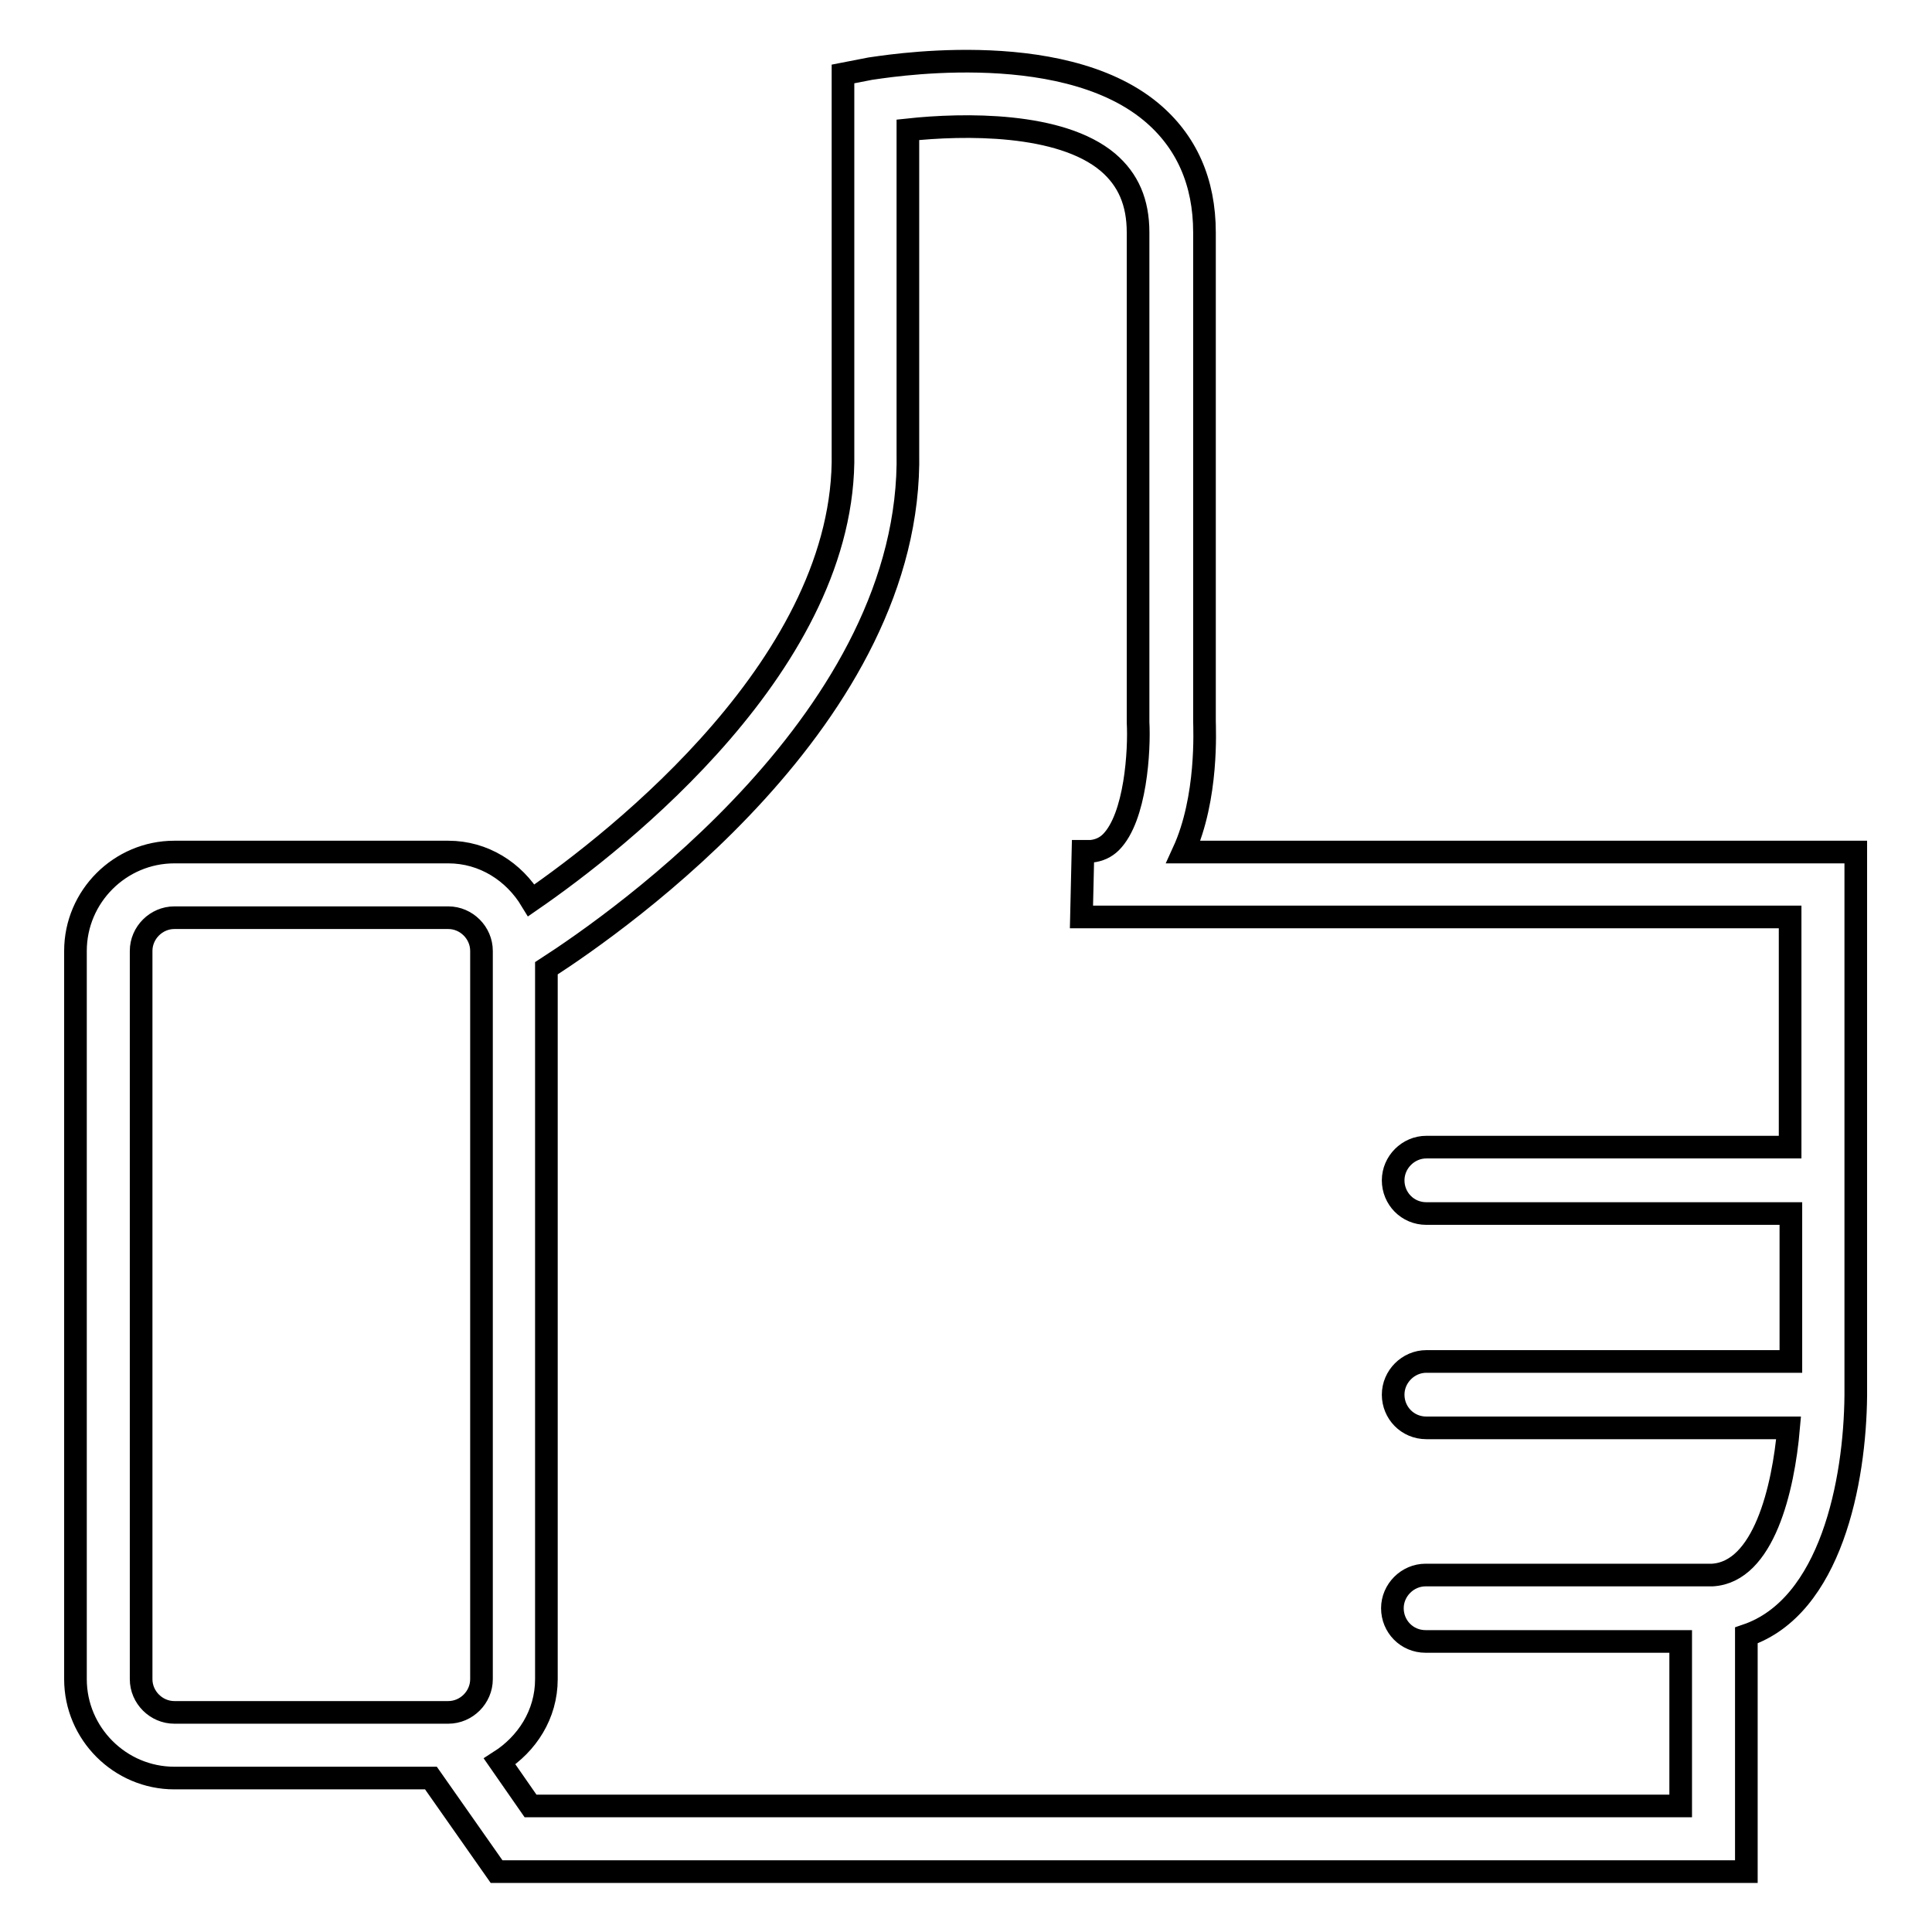 <?xml version="1.0" encoding="utf-8"?>
<!-- Svg Vector Icons : http://www.onlinewebfonts.com/icon -->
<!DOCTYPE svg PUBLIC "-//W3C//DTD SVG 1.1//EN" "http://www.w3.org/Graphics/SVG/1.1/DTD/svg11.dtd">
<svg version="1.1" xmlns="http://www.w3.org/2000/svg" xmlns:xlink="http://www.w3.org/1999/xlink" x="0px" y="0px" viewBox="0 0 256 256" enable-background="new 0 0 256 256" xml:space="preserve">
<g><g><path stroke-width="3" fill-opacity="0" stroke="#000000"  d="M156.8,112.9c3.3-7.2,2.8-16.4,2.8-17.4V30.8c0-6.7-2.4-12.1-7.1-16c-12.2-10.1-36.2-5.8-37.2-5.7l-3.6,0.7v50.2c0.5,27.6-29.7,51.3-41.3,59.3c-2.3-3.8-6.3-6.4-11-6.4H23.1c-7.2,0-13.1,5.9-13.1,13.1v96.5c0,7.2,5.9,13.1,13.1,13.1h34l8.7,12.4h165.6v-31.3c11.2-3.8,14.4-20.4,14.5-31.8c0,0,0,0,0-0.1c0,0,0,0,0-0.1c0-0.7,0-1.5,0-2.1v-69.7H156.8z M18.7,222.5v-96.5c0-2.4,2-4.4,4.4-4.4h36.3c2.4,0,4.4,2,4.4,4.4v96.5c0,2.4-2,4.4-4.4,4.4H23.1C20.7,226.9,18.7,224.9,18.7,222.5z M226.9,208.7h-38c-2.4,0-4.4,2-4.4,4.4c0,2.4,1.9,4.4,4.4,4.4h33.8v21.8H70.3l-4.1-5.9c3.6-2.3,6.2-6.2,6.2-10.9v-94.2c9.6-6.2,48.6-33.4,47.9-68.4V17.2c7.4-0.8,20.2-1,26.5,4.3c2.7,2.3,4,5.3,4,9.3v64.9c0.2,3.7-0.3,12.6-3.6,15.9c-0.7,0.7-1.6,1.1-2.6,1.2h-1.1l-0.2,8.7c0.5,0,1,0,1.5,0h92.4v30.5H189c-2.4,0-4.4,2-4.4,4.4c0,2.4,1.9,4.4,4.4,4.4h48.3v19.6H189c-2.4,0-4.4,2-4.4,4.4c0,2.4,1.9,4.4,4.4,4.4h48C236.3,197.3,233.7,208.3,226.9,208.7z"/></g></g>
</svg>